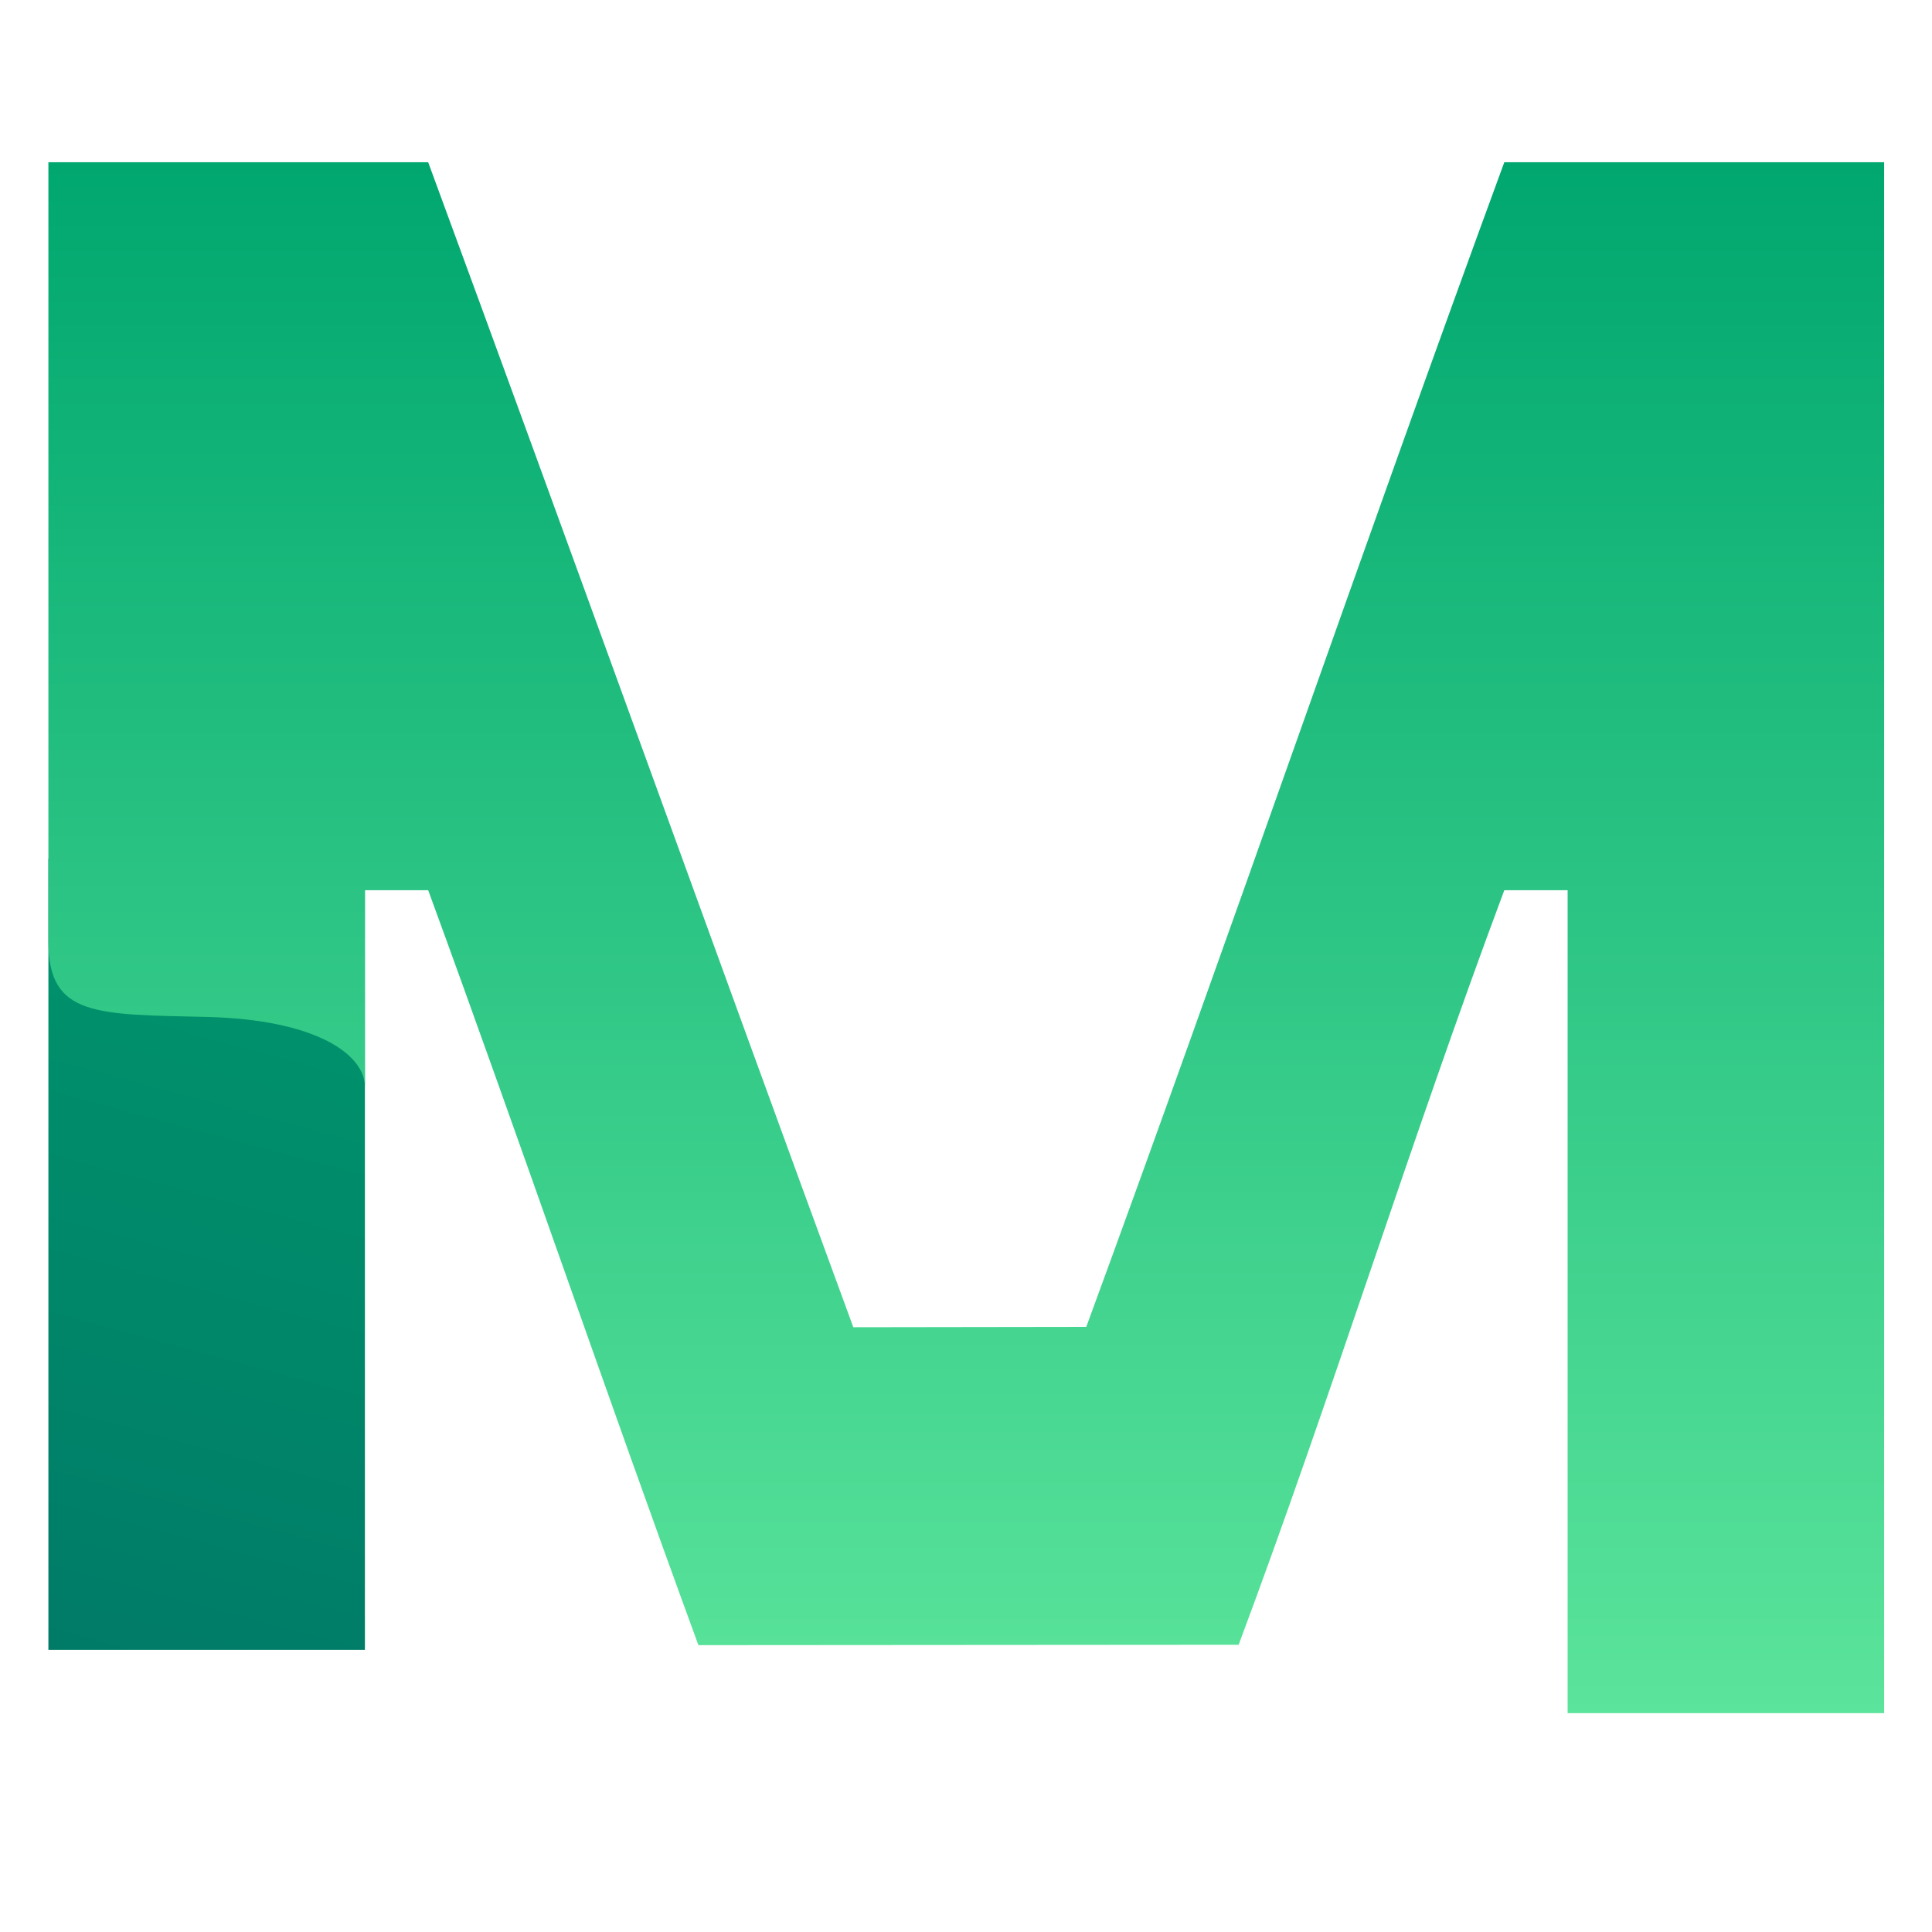 <svg width="40" height="40" viewBox="0 0 40 40" fill="none" xmlns="http://www.w3.org/2000/svg"><path d="M7.555 17.775H1.002V34.158H7.555V17.775Z" fill="url(#paint0_linear_1359_712)"></path><path d="M39.009 35.469V3.359H31.145C28.192 11.399 25.443 19.432 22.49 27.472C20.882 27.472 19.275 27.479 17.667 27.479C14.714 19.439 11.826 11.399 8.865 3.359H1.002V19.5C1.002 21.055 2 21 4.283 21.055C6.566 21.109 7.555 21.845 7.555 22.5V19.086V18.431H8.865C10.779 23.651 12.546 28.84 14.46 34.061C18.191 34.061 21.914 34.053 25.645 34.053C27.596 28.833 29.194 23.651 31.145 18.431H32.456V35.469H39.009Z" fill="url(#paint1_linear_1359_712)"></path><defs><linearGradient id="paint0_linear_1359_712" x1="5.589" y1="6.464" x2="-2.147" y2="35.133" gradientUnits="userSpaceOnUse"><stop stop-color="#00A76F"></stop><stop offset="1" stop-color="#007867"></stop></linearGradient><linearGradient id="paint1_linear_1359_712" x1="20.005" y1="3.359" x2="20.005" y2="35.469" gradientUnits="userSpaceOnUse"><stop stop-color="#00A76F"></stop><stop offset="1" stop-color="#5BE49B"></stop></linearGradient></defs></svg>